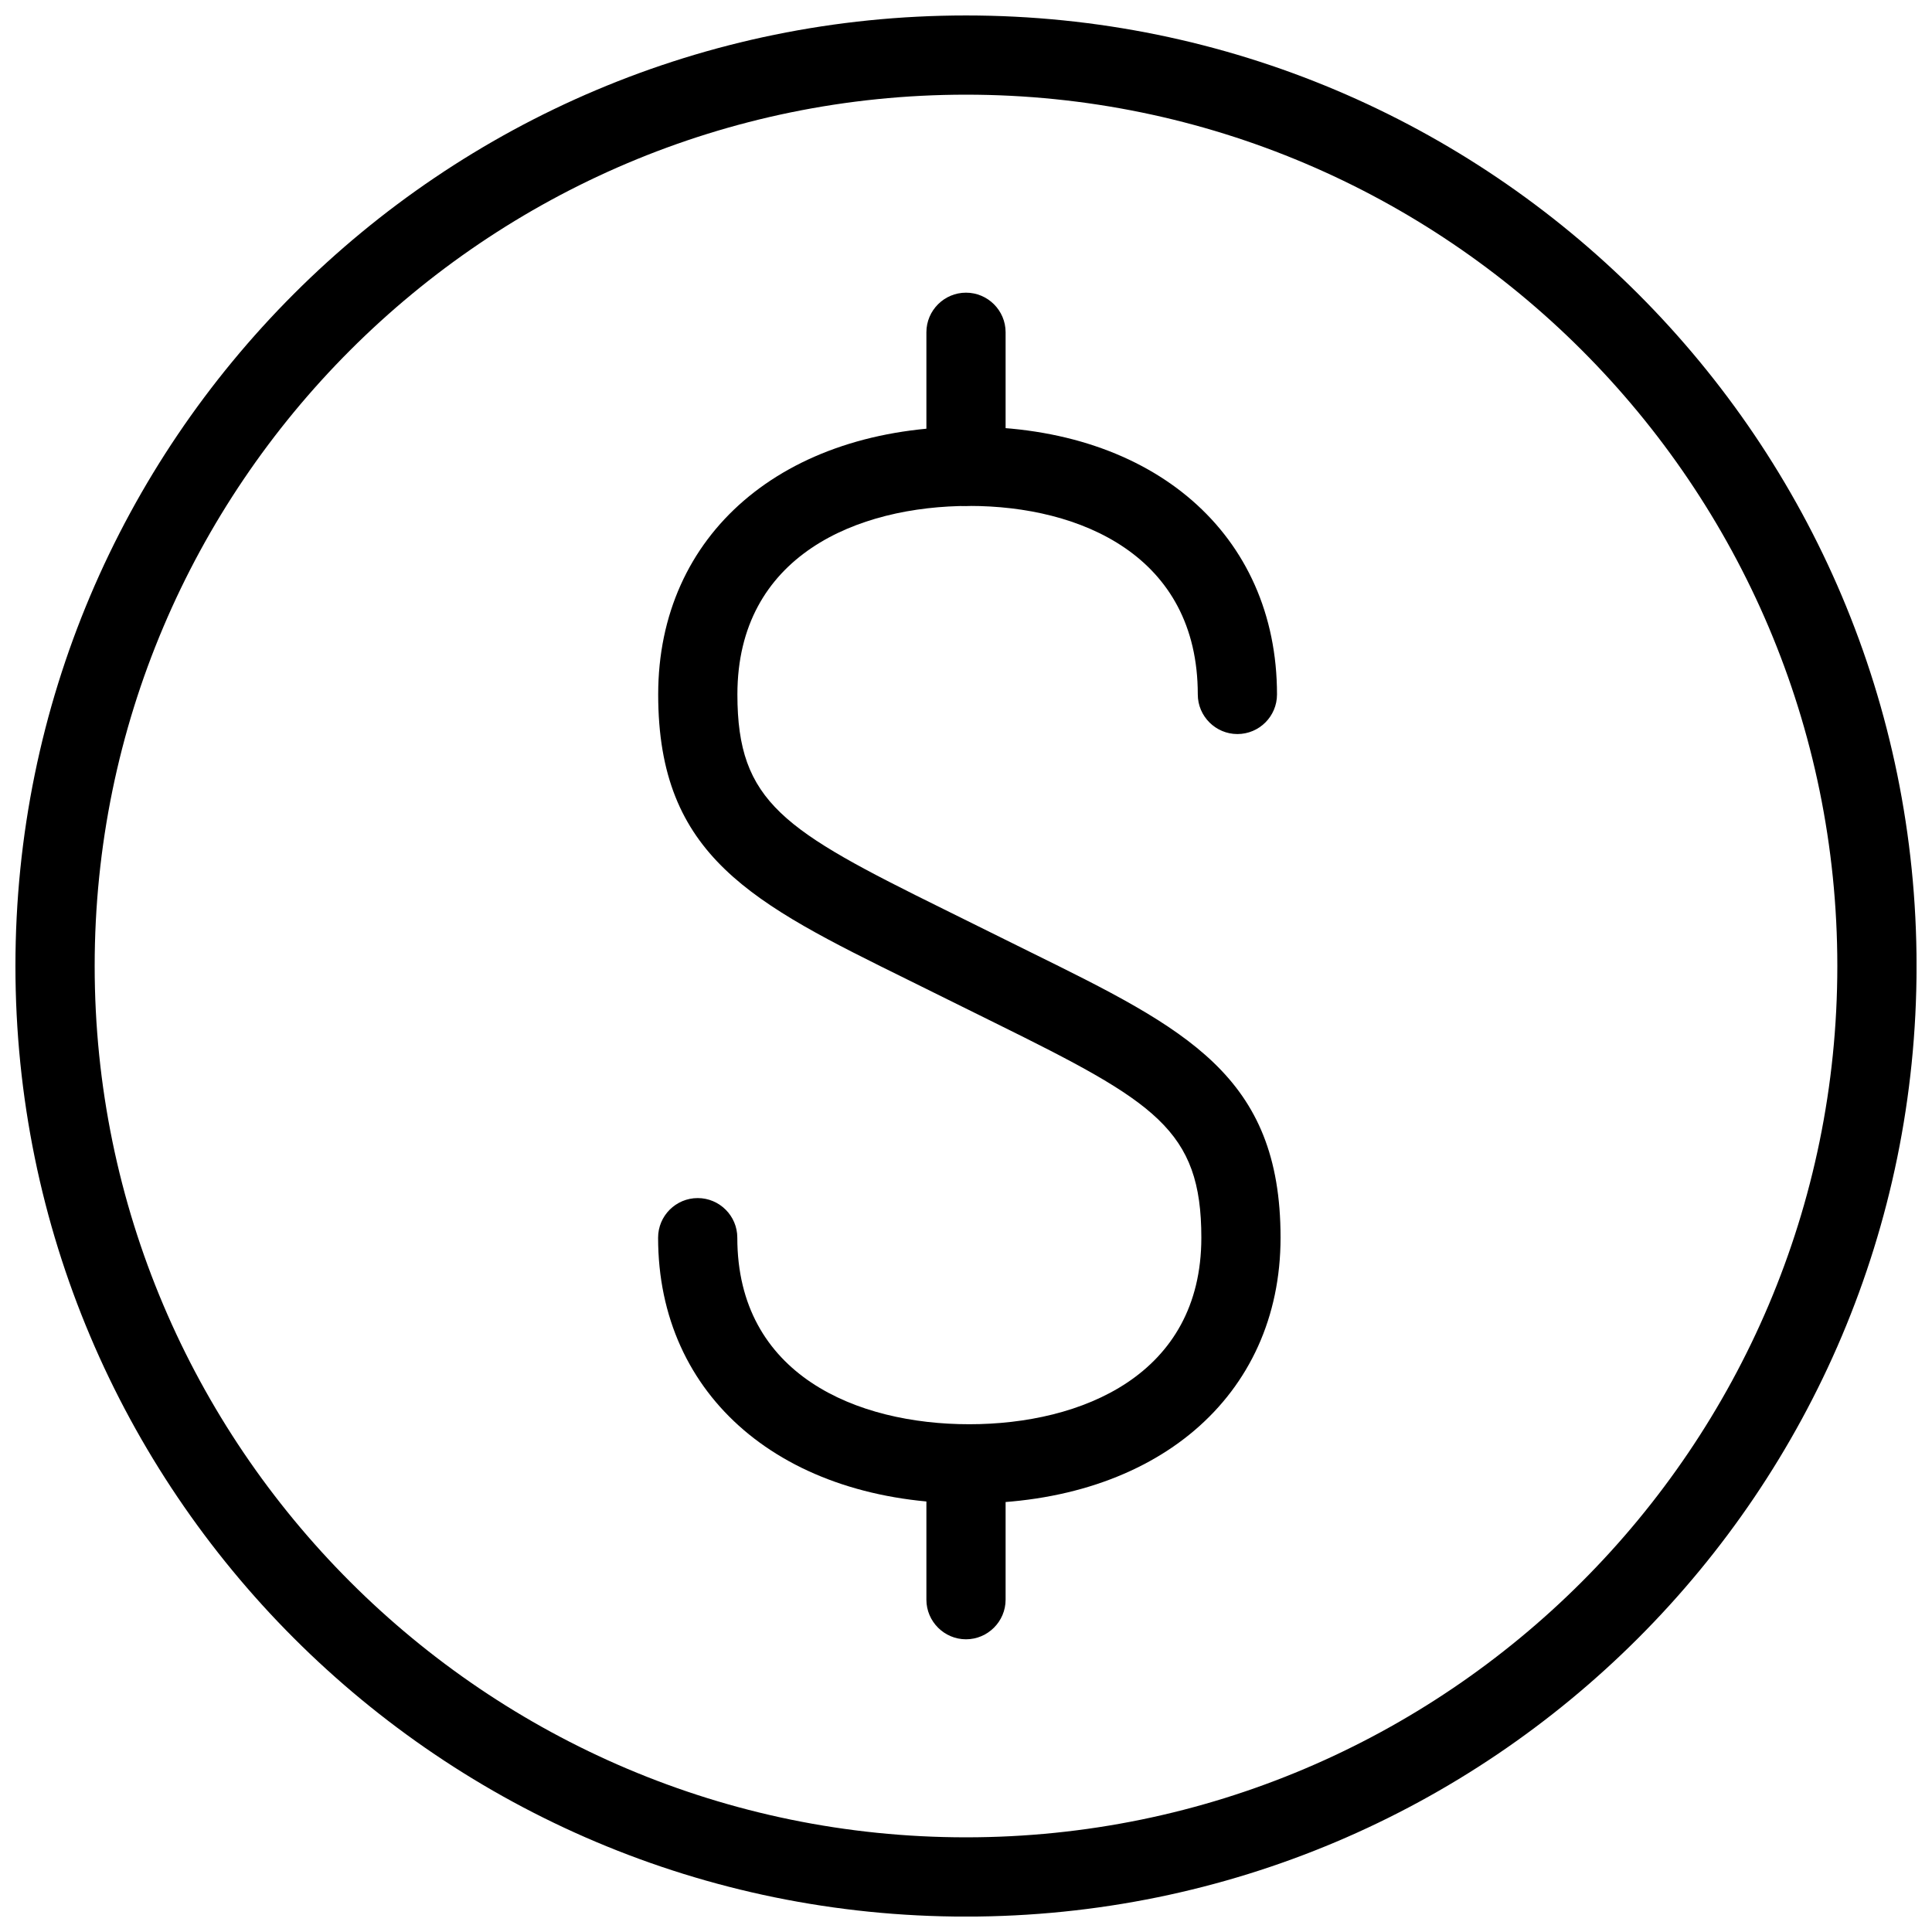 <?xml version="1.0" encoding="UTF-8"?>
<!-- The Best Svg Icon site in the world: iconSvg.co, Visit us! https://iconsvg.co -->
<svg width="800px" height="800px" version="1.1" viewBox="144 144 512 512" xmlns="http://www.w3.org/2000/svg">
 <defs>
  <clipPath id="a">
   <path d="m148.09 148.09h503.81v503.81h-503.81z"/>
  </clipPath>
 </defs>
 <path d="m400.86 542.43c-49.332 0-82.457-28.34-82.457-70.43 0-5.793 4.703-10.496 10.496-10.496 5.773 0 10.496 4.703 10.496 10.496 0 36.441 31.762 49.438 61.465 49.438 29.727 0 61.508-13.016 61.508-49.438 0-28.652-12.258-35.961-54.664-56.91l-22.859-11.316c-41.418-20.426-66.418-32.746-66.418-75.738 0-42.426 33.125-70.953 82.5-70.953 48.703 0 81.492 28.508 81.492 70.953 0 5.793-4.703 10.496-10.496 10.496-5.75 0-10.496-4.703-10.496-10.496 0-36.84-31.215-49.961-60.5-49.961-29.703 0-61.508 13.121-61.508 49.961 0 28.652 12.281 35.98 54.727 56.93l22.797 11.293c41.418 20.426 66.418 32.77 66.418 75.719 0 42.172-33.168 70.449-82.5 70.449z"/>
 <path d="m400 278.05c-5.773 0-10.496-4.68-10.496-10.496v-35.496c0-5.793 4.723-10.496 10.496-10.496s10.496 4.703 10.496 10.496v35.496c0 5.836-4.723 10.496-10.496 10.496z"/>
 <path d="m400 578.43c-5.773 0-10.496-4.723-10.496-10.496v-36c0-5.773 4.723-10.496 10.496-10.496s10.496 4.723 10.496 10.496v36c0 5.773-4.723 10.496-10.496 10.496z"/>
 <g clip-path="url(#a)">
  <path d="m400 169.09c127.3 0 230.91 103.6 230.91 230.91 0 127.34-103.62 230.91-230.91 230.91s-230.91-103.57-230.91-230.91c0-127.32 103.62-230.91 230.91-230.91zm0-20.992c-139.11 0-251.91 112.79-251.91 251.91 0 139.11 112.79 251.91 251.91 251.91 139.11 0 251.91-112.79 251.91-251.91 0-139.11-112.79-251.91-251.91-251.91z"/>
 </g>
</svg>